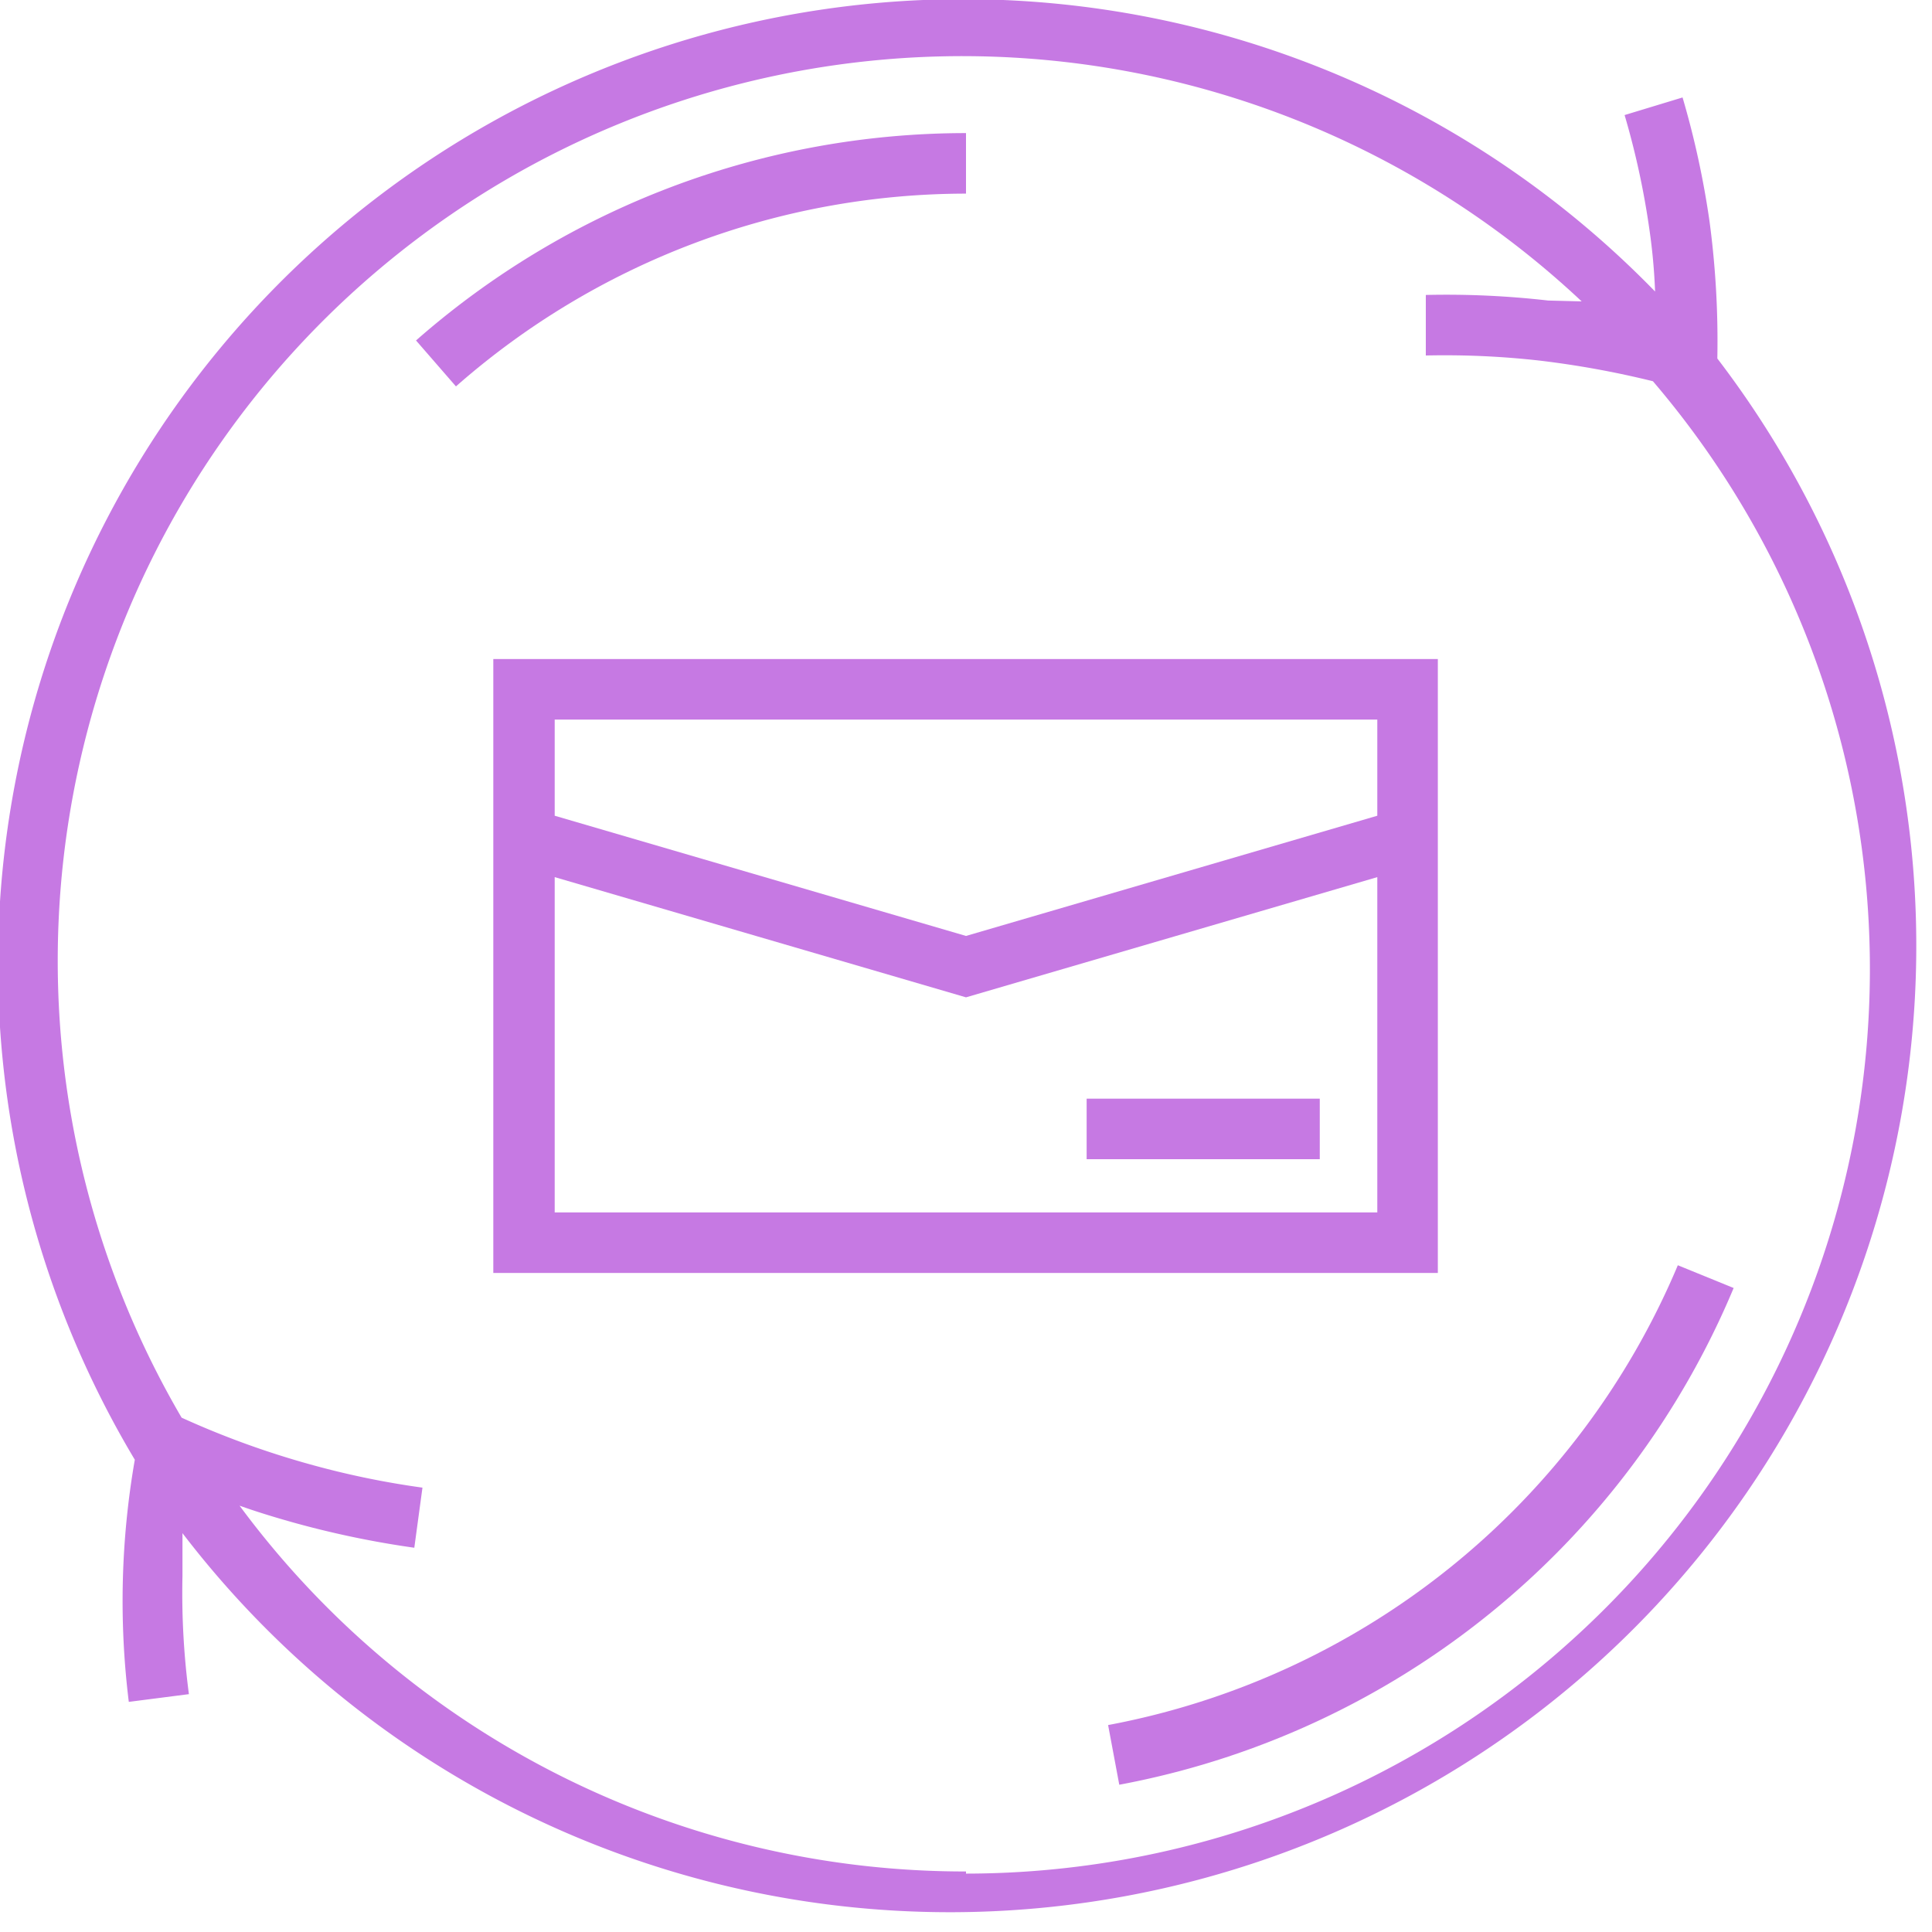 <svg xmlns="http://www.w3.org/2000/svg" viewBox="0 0 45 45"><defs><style>.cls-1{fill:#c679e3;}</style></defs><title>Asset 1</title><g id="Layer_2" data-name="Layer 2"><g id="Layer_1-2" data-name="Layer 1"><path class="cls-1" d="M33.49,15.35h-22v14.3h22Zm-1.41,1.41V19l-9.58,2.8L12.92,19V16.76ZM12.92,28.24V20.43l9.58,2.8,9.58-2.8v7.81Z"></path><rect class="cls-1" x="25.31" y="25.59" width="5.43" height="1.41"></rect><path class="cls-1" d="M40,8.35v0a21,21,0,0,0-.18-3.18,20.53,20.53,0,0,0-.63-2.9l-1.35.41a18.81,18.81,0,0,1,.58,2.68,13.56,13.56,0,0,1,.13,1.43A22.48,22.48,0,0,0,3.14,34,19.17,19.17,0,0,0,3,39.64l1.4-.18a18,18,0,0,1-.15-2.75c0-.31,0-.63,0-1A22.49,22.49,0,1,0,40,8.35ZM22.5,43.59A21,21,0,0,1,5.58,35.07c.42.15.85.28,1.28.4a21.92,21.92,0,0,0,2.79.58l.19-1.4a19.83,19.83,0,0,1-2.61-.54,20.31,20.31,0,0,1-3-1.09,21.07,21.07,0,0,1,32.61-26L36.06,7a20.84,20.84,0,0,0-2.85-.13l0,1.41a19.74,19.74,0,0,1,2.66.12,21.68,21.68,0,0,1,2.63.48,21.07,21.07,0,0,1-16,34.76Z"></path><path class="cls-1" d="M39.08,29.47A18,18,0,0,1,25.81,40.18l.26,1.39A19.37,19.37,0,0,0,40.38,30Z"></path><path class="cls-1" d="M22.5,3.1A19.41,19.41,0,0,0,9.69,7.93L10.62,9A18,18,0,0,1,22.5,4.51Z"></path></g></g></svg>